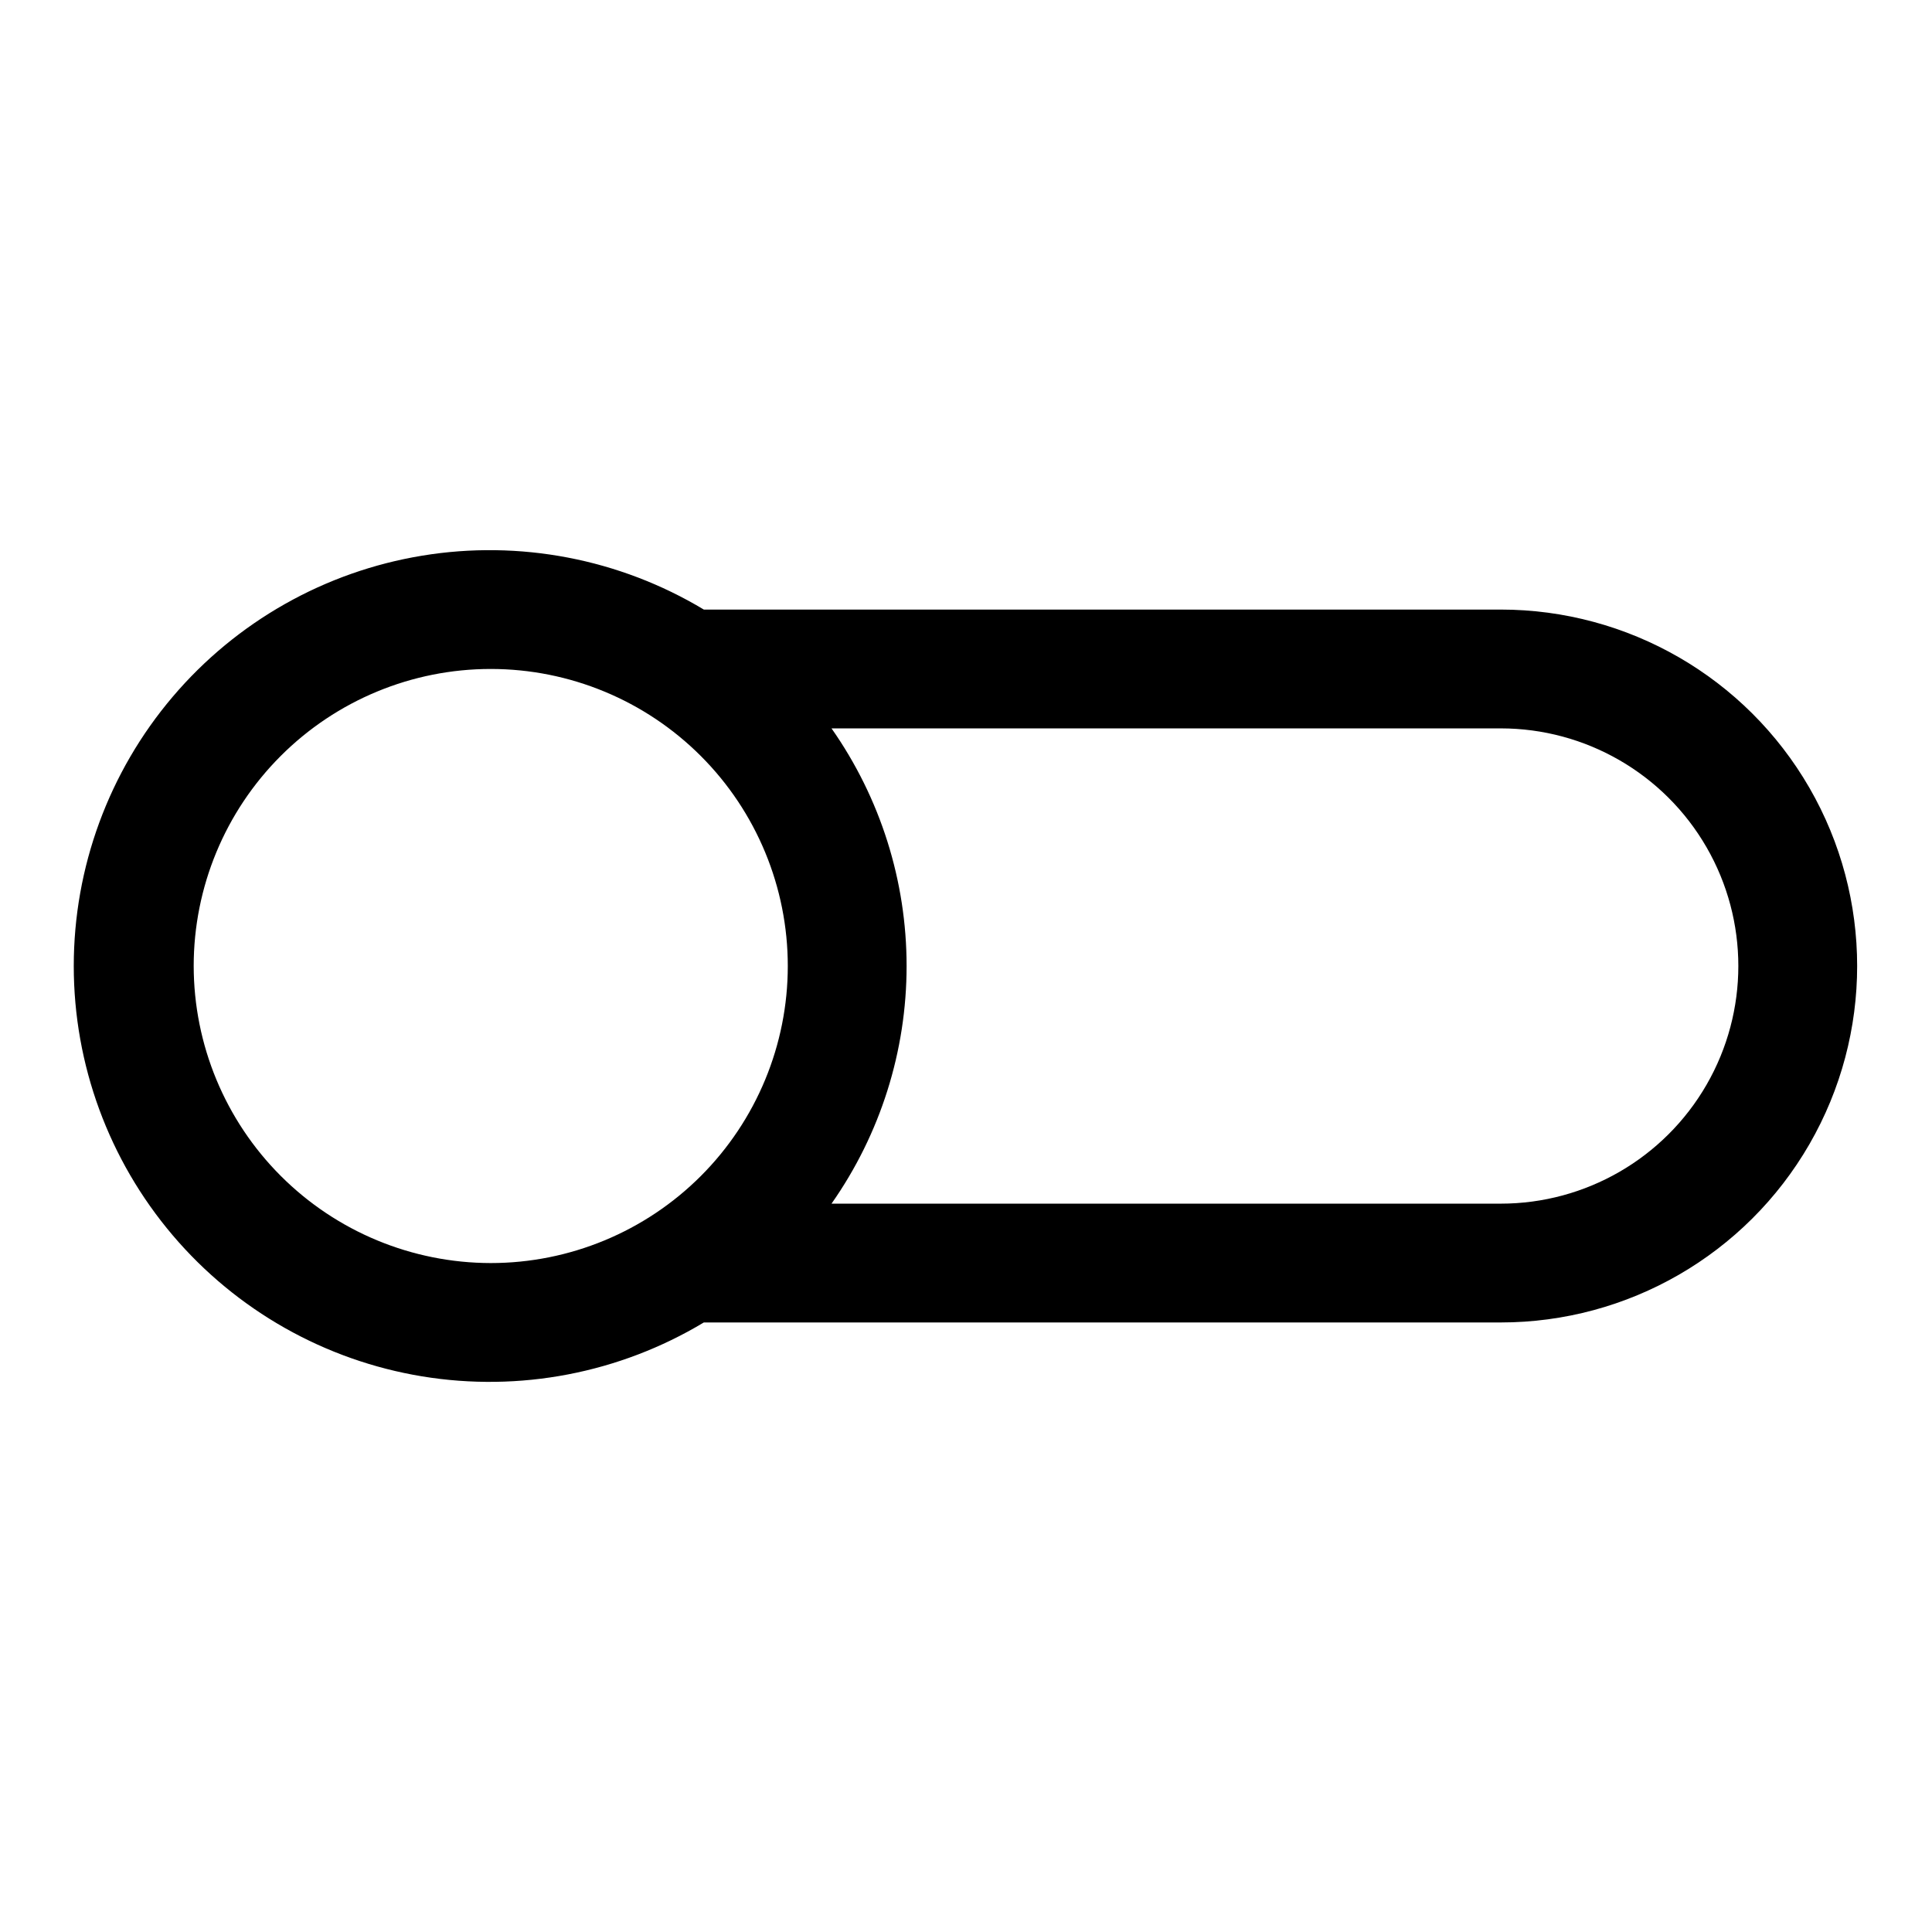 <?xml version="1.0" encoding="UTF-8"?>
<!-- Uploaded to: SVG Repo, www.svgrepo.com, Generator: SVG Repo Mixer Tools -->
<svg fill="#000000" width="800px" height="800px" version="1.1" viewBox="144 144 512 512" xmlns="http://www.w3.org/2000/svg">
 <path d="m541.7 305.54h-211.18c-22.398-13.461-48.852-18.523-74.637-14.285-25.785 4.234-49.227 17.496-66.137 37.418-16.914 19.918-26.199 45.199-26.199 71.332 0 26.129 9.285 51.41 26.199 71.332 16.91 19.918 40.352 33.18 66.137 37.418 25.785 4.234 52.238-0.828 74.637-14.289h211.18c33.75 0 64.934-18.004 81.809-47.23 16.875-29.227 16.875-65.238 0-94.465s-48.059-47.23-81.809-47.23zm-346.37 94.465c0-20.879 8.297-40.902 23.059-55.664 14.762-14.766 34.785-23.059 55.664-23.059s40.898 8.293 55.664 23.059c14.762 14.762 23.055 34.785 23.055 55.664 0 20.875-8.293 40.898-23.055 55.664-14.766 14.762-34.785 23.055-55.664 23.055-20.871-0.023-40.879-8.328-55.637-23.086-14.758-14.754-23.059-34.766-23.086-55.633zm346.37 62.977h-177.34c12.949-18.449 19.898-40.438 19.898-62.977s-6.949-44.531-19.898-62.977h177.34c22.5 0 43.289 12.004 54.539 31.488s11.25 43.488 0 62.977c-11.25 19.484-32.039 31.488-54.539 31.488z"/>
</svg>